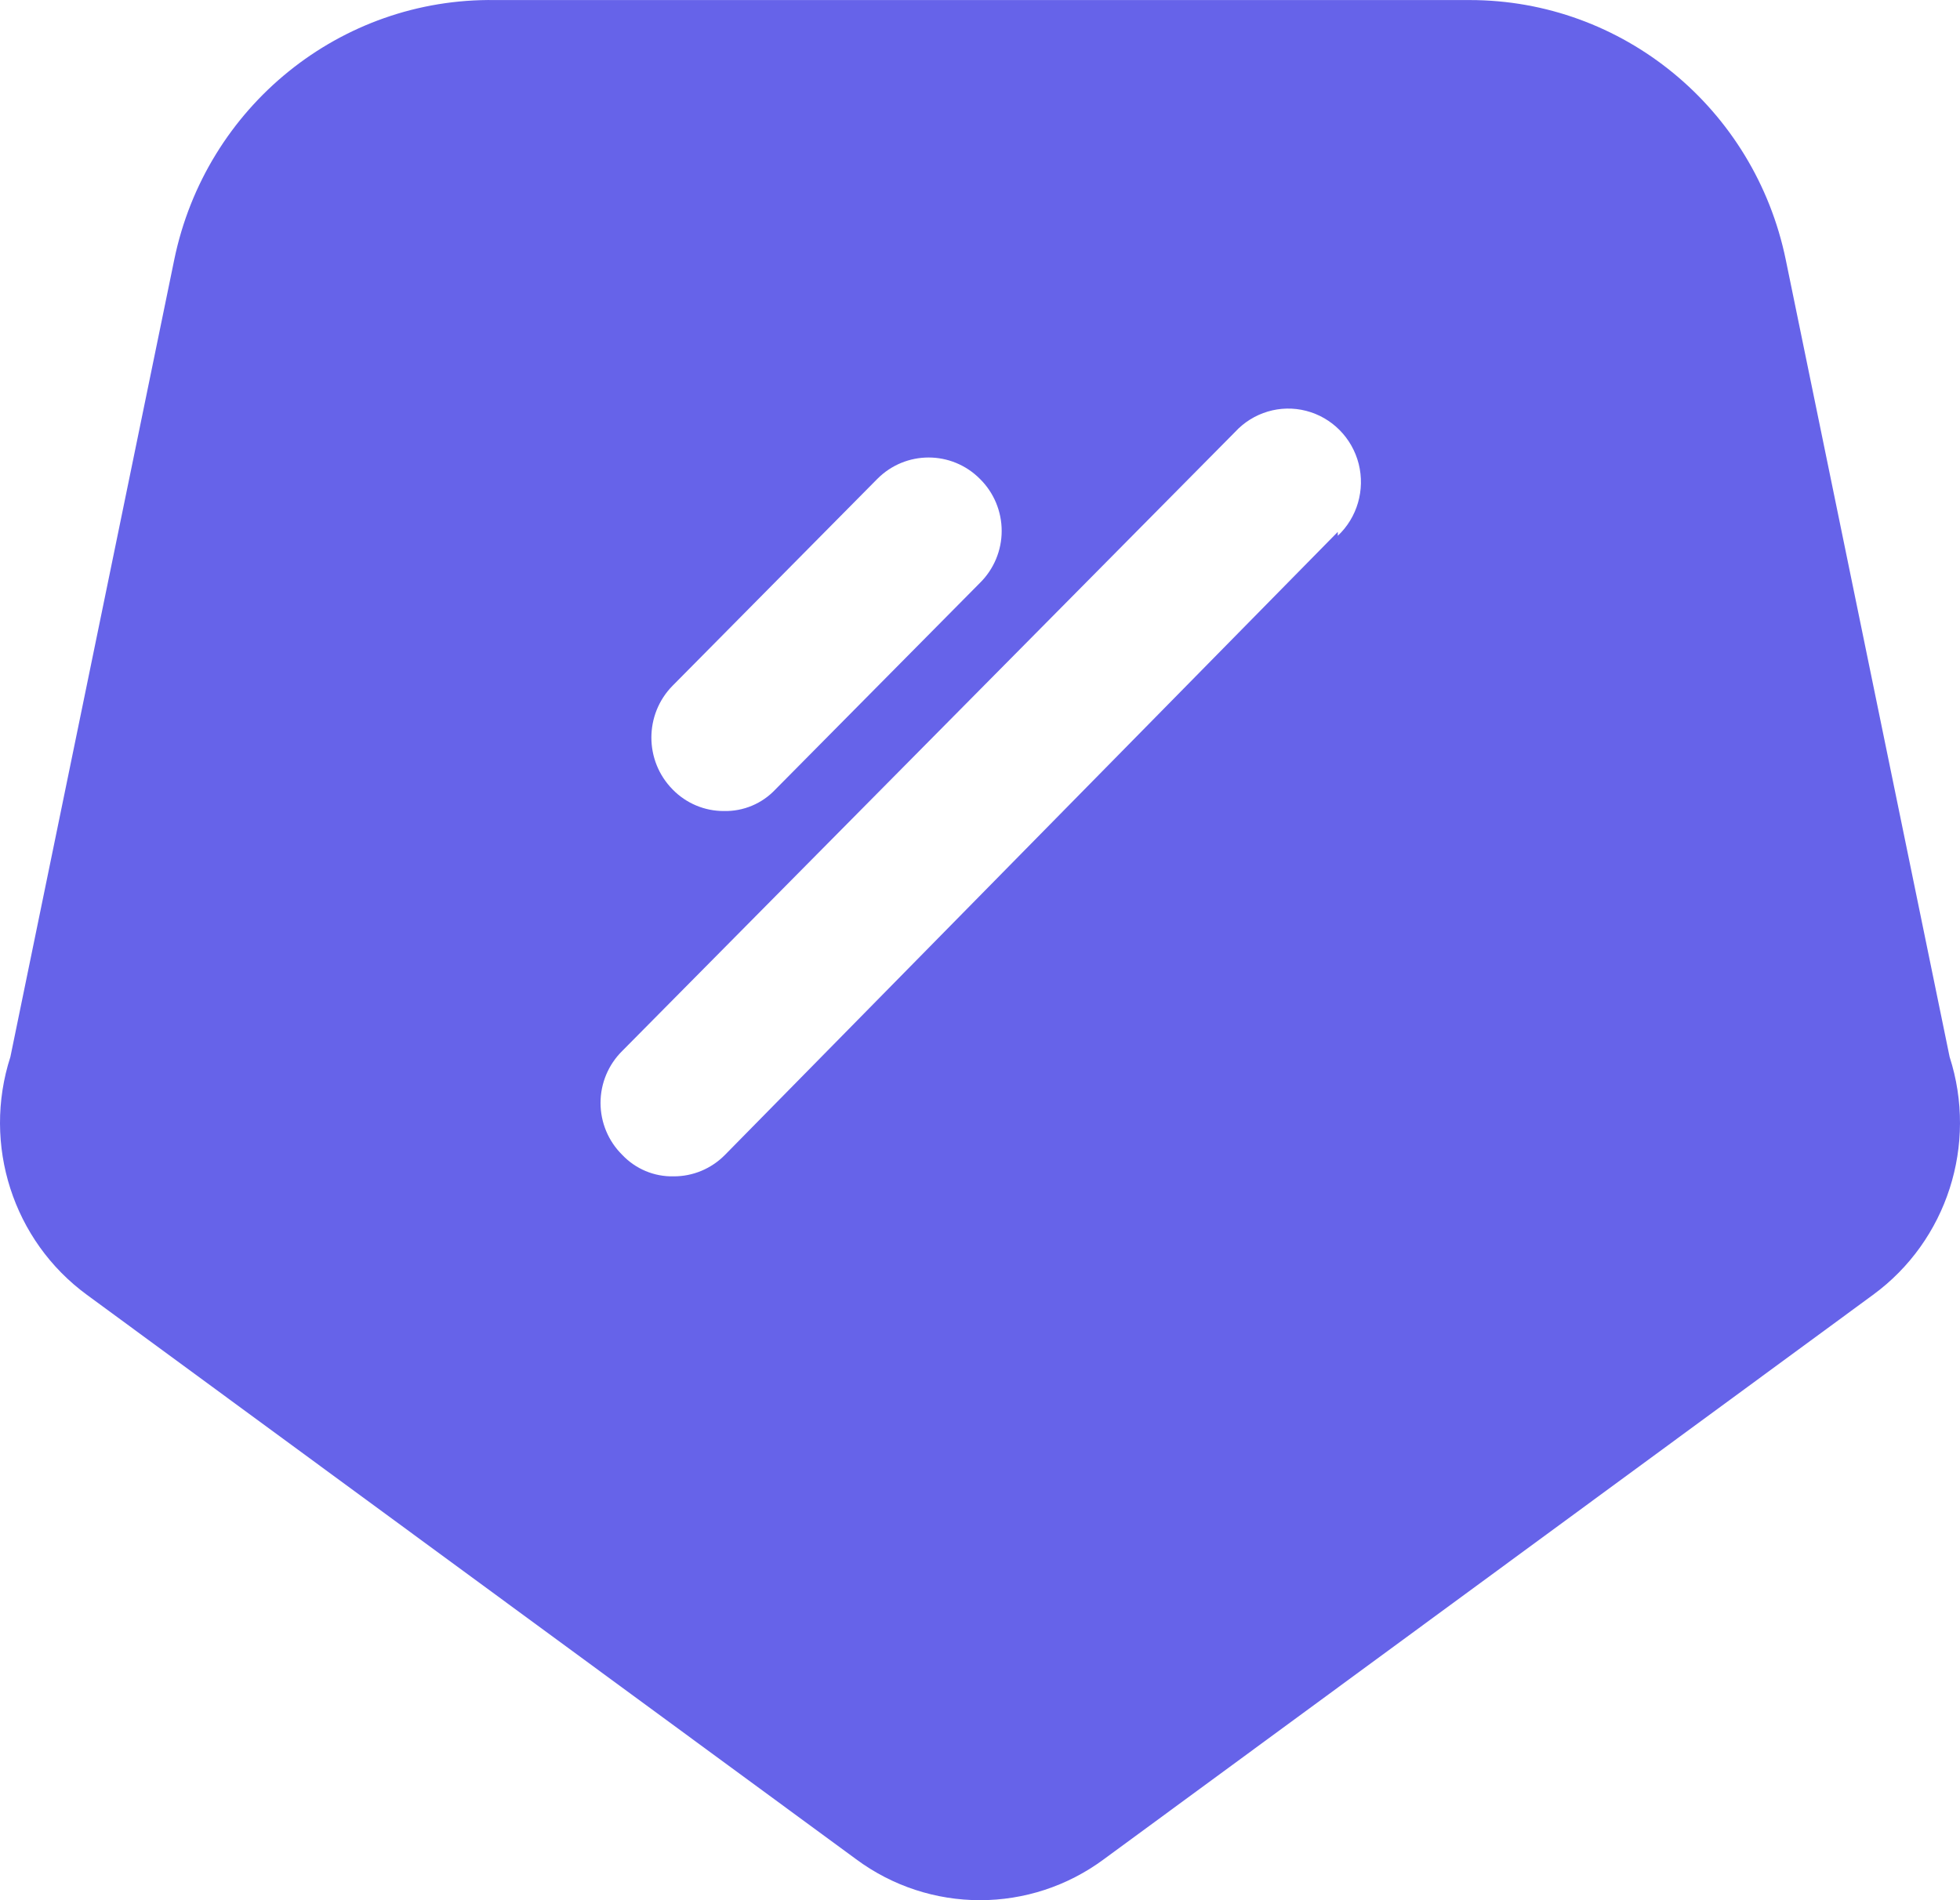 <svg width="33" height="32" viewBox="0 0 33 32" fill="none" xmlns="http://www.w3.org/2000/svg">
<path fill-rule="evenodd" clip-rule="evenodd" d="M32.825 17.798L30.066 4.372C29.541 1.825 27.319 0 24.744 0.001H8.337C5.732 -0.039 3.465 1.795 2.934 4.372L0.175 17.798C-0.302 19.275 0.219 20.895 1.464 21.806L14.41 31.307C15.653 32.231 17.347 32.231 18.59 31.307L31.535 21.806C32.781 20.895 33.302 19.275 32.825 17.798ZM11.325 11.547L14.77 8.066C15.248 7.584 16.022 7.584 16.5 8.066C16.733 8.296 16.865 8.611 16.865 8.941C16.865 9.27 16.733 9.585 16.5 9.815L13.055 13.295C12.83 13.534 12.516 13.665 12.19 13.658C11.865 13.66 11.553 13.529 11.325 13.295C10.848 12.812 10.848 12.03 11.325 11.547ZM12.207 19.448L22.524 8.957V9.023C22.852 8.715 22.986 8.25 22.876 7.812C22.765 7.374 22.426 7.031 21.992 6.919C21.558 6.807 21.099 6.944 20.794 7.275L10.476 17.699C10.243 17.929 10.111 18.244 10.111 18.573C10.111 18.903 10.243 19.218 10.476 19.448C10.701 19.686 11.015 19.818 11.341 19.81C11.666 19.812 11.978 19.681 12.207 19.448Z" fill="#6663E9"/>
</svg>
